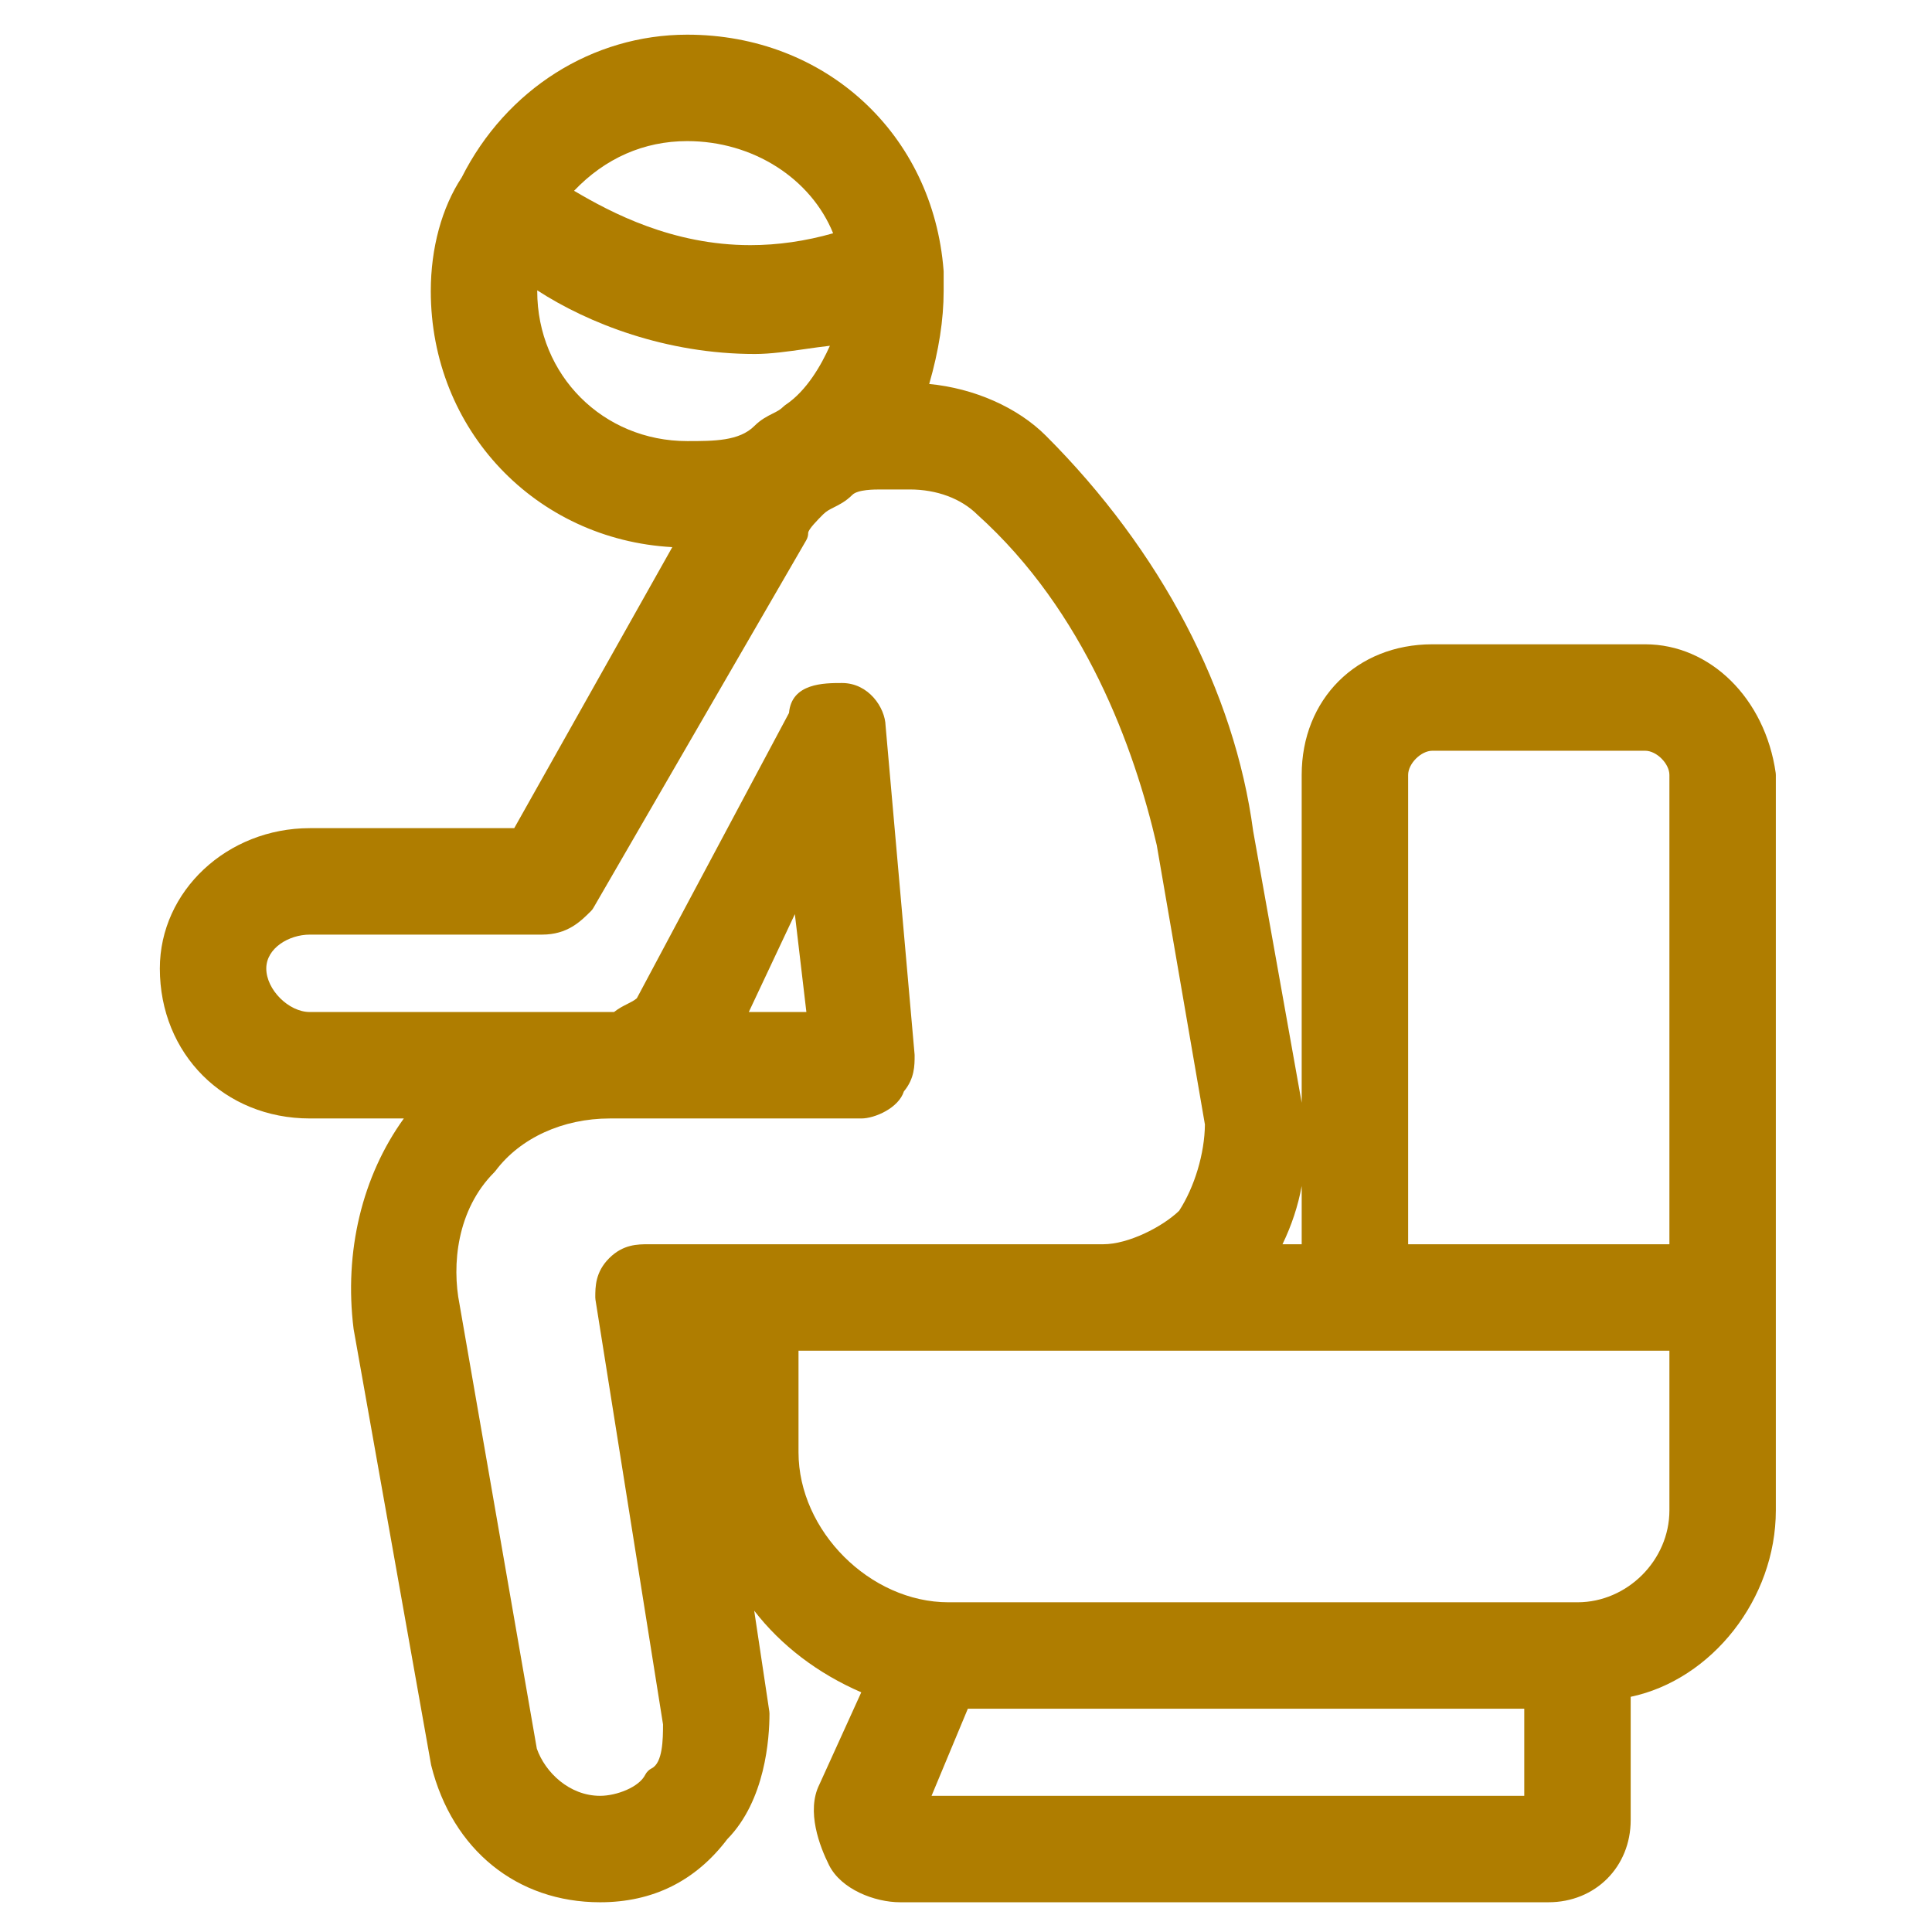 <?xml version="1.0" encoding="utf-8"?>
<!-- Generator: Adobe Illustrator 16.0.0, SVG Export Plug-In . SVG Version: 6.00 Build 0)  -->
<!DOCTYPE svg PUBLIC "-//W3C//DTD SVG 1.1//EN" "http://www.w3.org/Graphics/SVG/1.1/DTD/svg11.dtd">
<svg version="1.1" id="圖層_1" xmlns="http://www.w3.org/2000/svg" xmlns:xlink="http://www.w3.org/1999/xlink" x="0px" y="0px"
	 width="300px" height="300px" viewBox="0 0 300 300" enable-background="new 0 0 300 300" xml:space="preserve">
<path fill="#AF7D00" d="M275.729,120.013c-1.653-11.569-10.174-19.967-20.263-19.967h-33.056c-11.755,0-20.285,8.532-20.285,20.285
	v50.906c-0.013-0.072-0.023-0.143-0.035-0.213l-7.498-41.975c-2.897-21.731-14.331-43.536-32.195-61.4
	c-4.406-4.406-11.147-7.354-18.11-8.027c1.49-5.153,2.243-9.992,2.243-14.42v-3.006c0-0.058-0.003-0.115-0.008-0.172
	C144.89,20.793,128.146,5.384,106.71,5.384c-14.718,0-28.12,8.486-35.011,22.157c-3.1,4.713-4.806,10.979-4.806,17.662
	c0,21.549,16.293,38.593,37.502,39.755L79.85,128.596H48.111c-12.843,0-23.291,9.774-23.291,21.788
	c0,13.277,10.011,23.29,23.291,23.29h14.596c-6.468,8.964-9.304,20.687-7.799,32.699l12.021,67.617
	c0.008,0.051,0.019,0.103,0.032,0.151c3.275,13.104,13.325,21.242,26.228,21.242c8.172,0,14.814-3.294,19.739-9.793
	c5.914-6.026,6.556-15.637,6.556-19.509c0-0.111-0.008-0.223-0.025-0.334l-2.346-15.639c4.144,5.365,9.809,9.721,16.625,12.674
	l-6.504,14.313c-2.071,4.144,0.053,9.632,1.504,12.532c1.87,3.739,7.078,5.755,11.031,5.755H240.44
	c7.283,0,12.772-5.491,12.772-12.771v-19.131c12.596-2.654,22.539-15.207,22.539-28.952V120.332
	C275.752,120.226,275.745,120.118,275.729,120.013z M222.411,116.576h33.056c1.756,0,3.758,2,3.758,3.756v72.875h-40.57v-72.875
	C218.654,118.576,220.655,116.576,222.411,116.576z M236.686,265.331v13.523h-92.035l5.635-13.523H236.686z M259.225,209.736v24.793
	c0,7.736-6.537,14.273-14.275,14.273h-97.668c-12.189,0-23.29-11.1-23.29-23.29v-15.776H259.225z M106.71,21.911
	c10.195,0,19.196,5.786,22.658,14.312c-4.29,1.223-8.599,1.842-12.843,1.842c-12.103,0-21.616-5.033-27.383-8.439
	C93.958,24.568,99.983,21.911,106.71,21.911z M92.465,201.826l10.489,65.938c0,2.305-0.046,5.965-1.759,6.822
	c-0.435,0.217-0.789,0.571-1.008,1.007c-0.96,1.924-4.458,3.262-6.999,3.262c-4.787,0-8.542-3.658-9.83-7.323l-12.001-68.999
	c-1.216-6.088-0.439-14.669,5.394-20.503c0.075-0.076,0.145-0.157,0.209-0.242c3.81-5.081,10.439-8.113,17.73-8.113h39.068
	c2.056,0,5.776-1.609,6.599-4.207c1.665-1.997,1.665-4.037,1.665-5.56c0-0.066-0.001-0.133-0.008-0.198l-4.501-51.005
	c-0.068-2.815-2.627-6.647-6.759-6.647c-2.773,0-7.834,0-8.238,4.648l-23.627,44.299c-0.424,0.363-0.868,0.586-1.45,0.877
	c-0.614,0.308-1.342,0.67-2.096,1.265H48.111c-3.287,0-6.763-3.476-6.763-6.762c0-3.146,3.497-5.259,6.763-5.259h36.061
	c3.938,0,5.97-2.033,7.604-3.666c0.139-0.139,0.257-0.296,0.356-0.465l33.057-57.099c0.199-0.343,0.304-0.732,0.304-1.129
	c0-0.569,1.525-2.094,2.344-2.914c0.493-0.491,0.988-0.738,1.669-1.081c0.815-0.408,1.83-0.915,2.84-1.925
	c0.842-0.842,3.439-0.842,4.416-0.842h4.508c4.181,0,7.981,1.402,10.513,3.929c16.686,15.017,24.361,36.252,27.836,51.298
	l7.479,43.38c-0.043,4.487-1.6,9.696-4.004,13.398c-2.64,2.539-7.915,5.196-11.772,5.196H100.7c-1.663,0-3.939,0-6.102,2.163
	s-2.163,4.44-2.163,6.102C92.436,201.59,92.445,201.709,92.465,201.826z M123.425,141.948l1.789,15.198h-8.941L123.425,141.948z
	 M121.988,62.861c-0.123,0.082-0.238,0.176-0.344,0.281c-0.491,0.492-0.985,0.738-1.667,1.079c-0.814,0.409-1.83,0.916-2.84,1.927
	c-2.345,2.345-6.271,2.345-10.427,2.345c-13.059,0-23.289-10.231-23.289-23.29v-0.119c7.944,5.155,20.043,9.885,33.807,9.885
	c2.414,0,5.168-0.393,7.833-0.774c1.273-0.182,2.568-0.366,3.806-0.504C127.536,56.673,125.263,60.678,121.988,62.861z
	 M202.126,184.166v9.041h-2.981C200.573,190.244,201.563,187.25,202.126,184.166z"/>
</svg>
